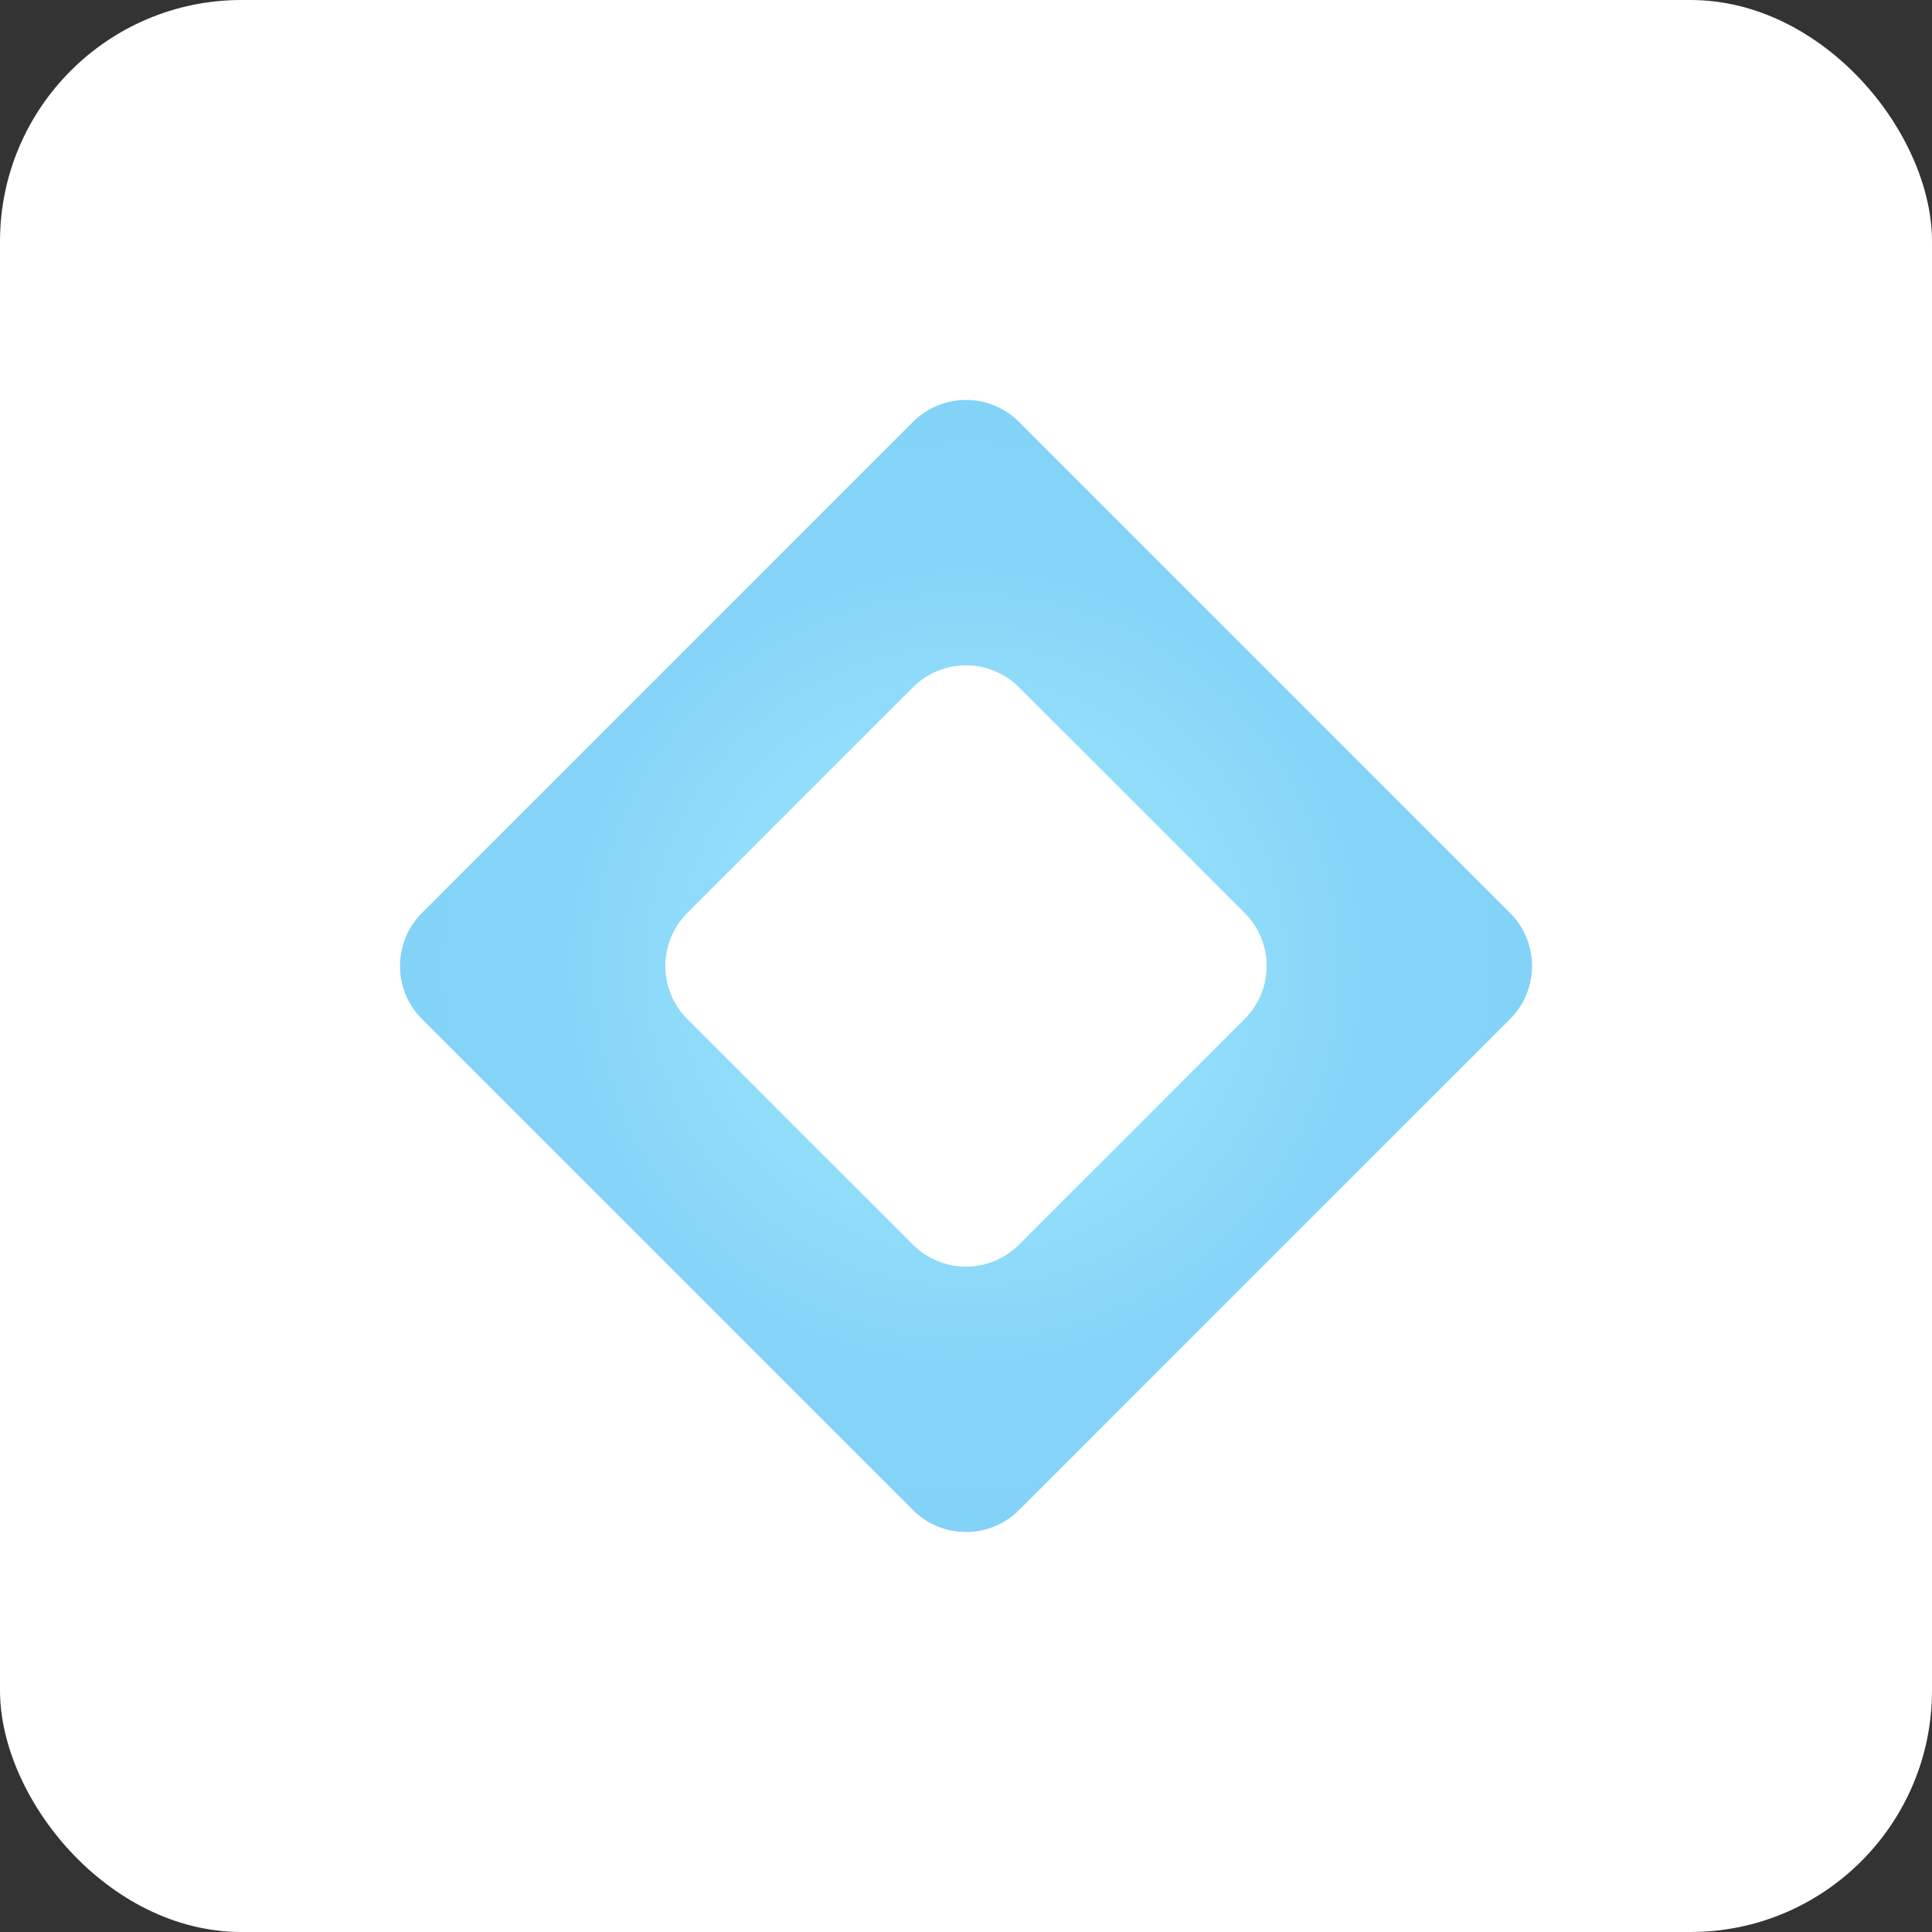 <?xml version="1.0" encoding="UTF-8"?>
<svg xmlns="http://www.w3.org/2000/svg" xmlns:xlink="http://www.w3.org/1999/xlink" viewBox="0 0 512 512">
  <rect x="0" y="0" width="512" height="512" fill="#333333" stroke="none"/>
  <defs>
    <style>
      .cls-1 {
        fill: url(#Unbenannter_Verlauf_7);
      }

      .cls-1, .cls-2 {
        stroke-width: 0px;
      }

      .cls-2 {
        fill: #fff;
      }
    </style>
    <radialGradient id="Unbenannter_Verlauf_7" data-name="Unbenannter Verlauf 7" cx="256" cy="256" fx="256" fy="256" r="150" gradientUnits="userSpaceOnUse">
      <stop offset="0" stop-color="#b4f9ff"/>
      <stop offset=".16" stop-color="#a4edfc"/>
      <stop offset=".43" stop-color="#92ddfa"/>
      <stop offset=".71" stop-color="#86d4f8"/>
      <stop offset="1" stop-color="#83d2f8"/>
    </radialGradient>
  </defs>
  <g id="Ebene_3" data-name="Ebene 3">
    <rect class="cls-2" width="512" height="512" rx="64" ry="64"/>
  </g>
  <g id="Ebene_2" data-name="Ebene 2">
    <path class="cls-1" d="m400.17,241.93l-130.11-130.11c-7.77-7.77-20.36-7.77-28.13,0L111.83,241.93c-7.77,7.77-7.77,20.36,0,28.13l130.11,130.11c7.77,7.77,20.36,7.77,28.13,0l130.11-130.11c7.77-7.77,7.77-20.36,0-28.13Zm-70.33,28.13l-59.78,59.78c-7.77,7.77-20.36,7.77-28.13,0l-59.78-59.78c-7.77-7.77-7.77-20.36,0-28.13l59.78-59.78c7.77-7.77,20.36-7.77,28.13,0l59.78,59.78c7.77,7.77,7.77,20.36,0,28.13Z"/>
  </g>
</svg>